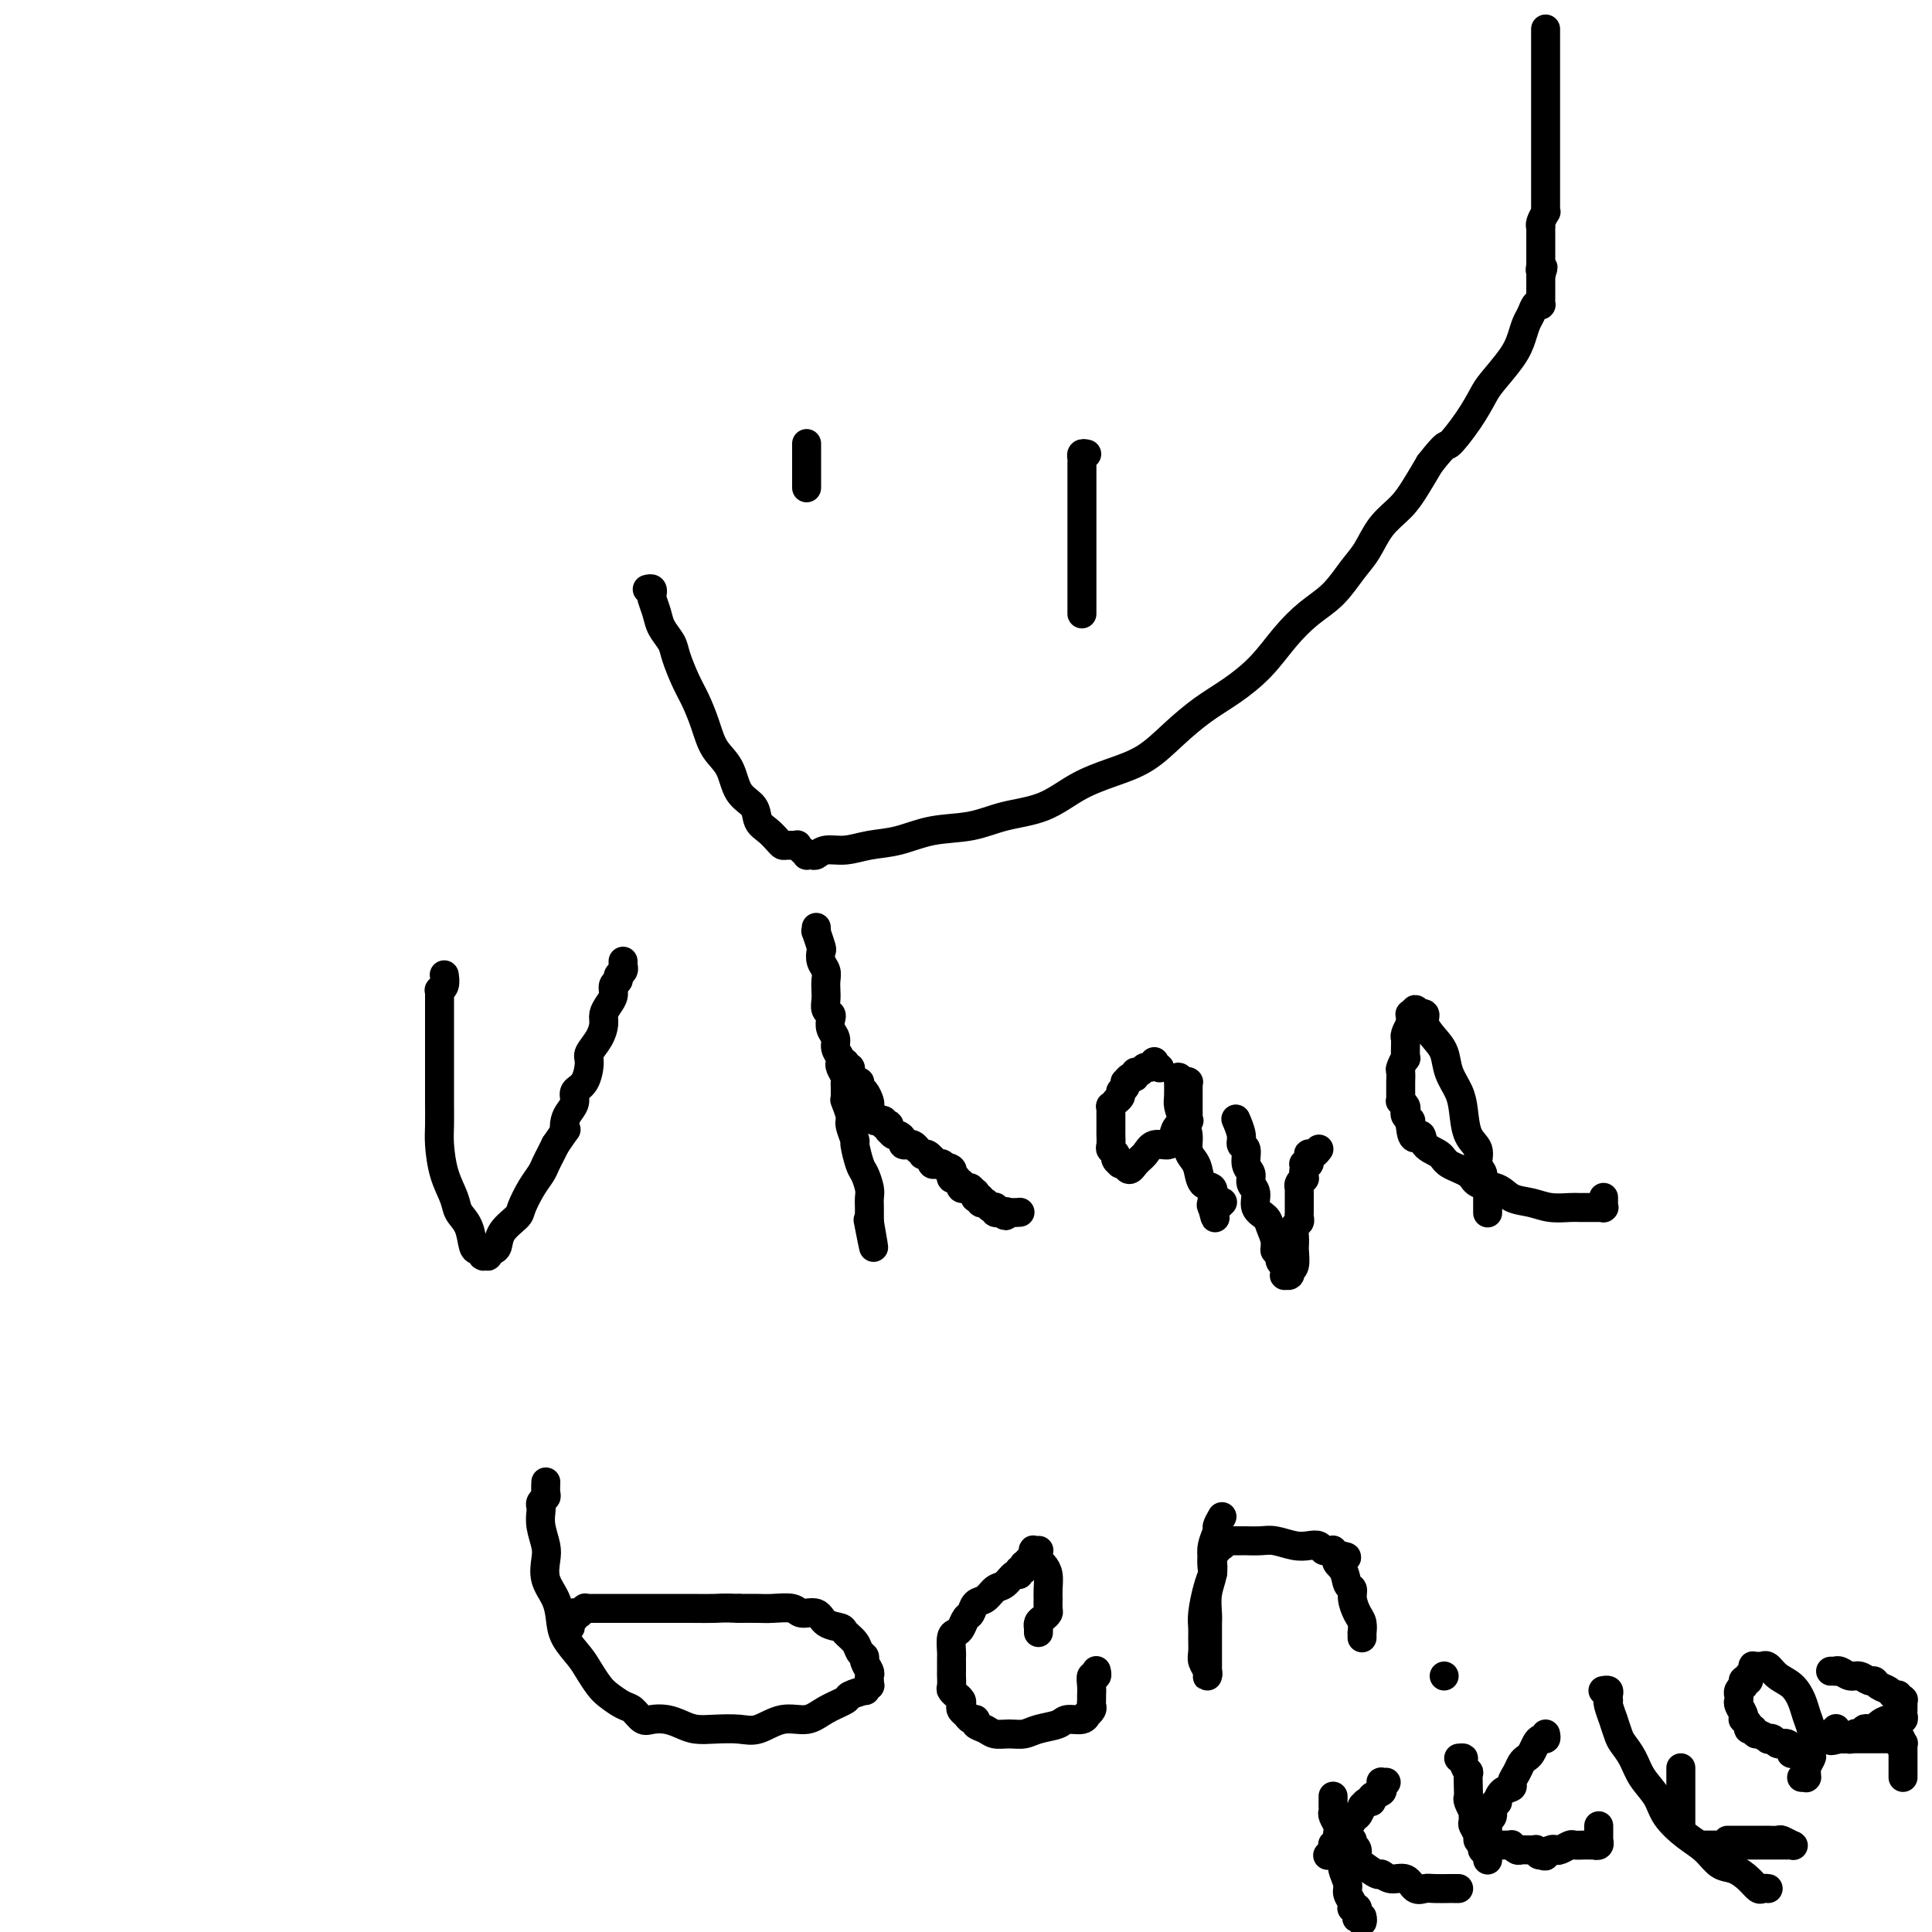 <svg viewBox='0 0 400 400' version='1.1' xmlns='http://www.w3.org/2000/svg' xmlns:xlink='http://www.w3.org/1999/xlink'><g fill='none' stroke='#000000' stroke-width='6' stroke-linecap='round' stroke-linejoin='round'><path d='M92,202c0.008,0.052 0.016,0.104 0,0c-0.016,-0.104 -0.057,-0.366 0,0c0.057,0.366 0.211,1.358 0,2c-0.211,0.642 -0.789,0.932 -1,1c-0.211,0.068 -0.057,-0.088 0,0c0.057,0.088 0.015,0.419 0,1c-0.015,0.581 -0.004,1.413 0,2c0.004,0.587 0.001,0.931 0,1c-0.001,0.069 -0.000,-0.136 0,0c0.000,0.136 0.000,0.614 0,1c-0.000,0.386 -0.000,0.679 0,1c0.000,0.321 0.000,0.670 0,1c-0.000,0.330 -0.000,0.640 0,1c0.000,0.360 0.000,0.769 0,1c-0.000,0.231 -0.000,0.283 0,1c0.000,0.717 0.000,2.099 0,3c-0.000,0.901 -0.001,1.320 0,2c0.001,0.680 0.002,1.622 0,3c-0.002,1.378 -0.008,3.191 0,5c0.008,1.809 0.028,3.615 0,5c-0.028,1.385 -0.106,2.350 0,4c0.106,1.650 0.396,3.983 1,6c0.604,2.017 1.524,3.716 2,5c0.476,1.284 0.510,2.152 1,3c0.490,0.848 1.438,1.677 2,3c0.562,1.323 0.738,3.139 1,4c0.262,0.861 0.610,0.766 1,1c0.390,0.234 0.822,0.796 1,1c0.178,0.204 0.103,0.051 0,0c-0.103,-0.051 -0.234,-0.001 0,0c0.234,0.001 0.834,-0.047 1,0c0.166,0.047 -0.103,0.188 0,0c0.103,-0.188 0.576,-0.706 1,-1c0.424,-0.294 0.799,-0.364 1,-1c0.201,-0.636 0.229,-1.837 1,-3c0.771,-1.163 2.287,-2.290 3,-3c0.713,-0.710 0.625,-1.005 1,-2c0.375,-0.995 1.214,-2.689 2,-4c0.786,-1.311 1.520,-2.238 2,-3c0.480,-0.762 0.706,-1.359 1,-2c0.294,-0.641 0.655,-1.326 1,-2c0.345,-0.674 0.672,-1.337 1,-2'/><path d='M115,237c2.785,-4.142 2.247,-2.997 2,-3c-0.247,-0.003 -0.203,-1.153 0,-2c0.203,-0.847 0.566,-1.389 1,-2c0.434,-0.611 0.938,-1.289 1,-2c0.062,-0.711 -0.317,-1.453 0,-2c0.317,-0.547 1.329,-0.899 2,-2c0.671,-1.101 1.002,-2.952 1,-4c-0.002,-1.048 -0.338,-1.292 0,-2c0.338,-0.708 1.348,-1.880 2,-3c0.652,-1.120 0.944,-2.188 1,-3c0.056,-0.812 -0.125,-1.369 0,-2c0.125,-0.631 0.554,-1.335 1,-2c0.446,-0.665 0.908,-1.291 1,-2c0.092,-0.709 -0.186,-1.500 0,-2c0.186,-0.500 0.834,-0.709 1,-1c0.166,-0.291 -0.152,-0.666 0,-1c0.152,-0.334 0.773,-0.629 1,-1c0.227,-0.371 0.061,-0.818 0,-1c-0.061,-0.182 -0.016,-0.100 0,0c0.016,0.100 0.004,0.219 0,0c-0.004,-0.219 -0.001,-0.777 0,-1c0.001,-0.223 0.001,-0.112 0,0'/><path d='M169,192c0.030,0.509 0.060,1.018 0,1c-0.060,-0.018 -0.208,-0.563 0,0c0.208,0.563 0.774,2.234 1,3c0.226,0.766 0.113,0.628 0,1c-0.113,0.372 -0.226,1.254 0,2c0.226,0.746 0.792,1.355 1,2c0.208,0.645 0.060,1.325 0,2c-0.060,0.675 -0.030,1.346 0,2c0.030,0.654 0.059,1.291 0,2c-0.059,0.709 -0.208,1.488 0,2c0.208,0.512 0.773,0.756 1,1c0.227,0.244 0.117,0.489 0,1c-0.117,0.511 -0.241,1.289 0,2c0.241,0.711 0.848,1.355 1,2c0.152,0.645 -0.152,1.290 0,2c0.152,0.710 0.759,1.485 1,2c0.241,0.515 0.117,0.769 0,1c-0.117,0.231 -0.228,0.440 0,1c0.228,0.560 0.793,1.470 1,2c0.207,0.530 0.055,0.681 0,1c-0.055,0.319 -0.015,0.808 0,1c0.015,0.192 0.004,0.089 0,0c-0.004,-0.089 -0.001,-0.164 0,0c0.001,0.164 0.001,0.566 0,1c-0.001,0.434 -0.001,0.898 0,1c0.001,0.102 0.004,-0.159 0,0c-0.004,0.159 -0.016,0.737 0,1c0.016,0.263 0.061,0.211 0,0c-0.061,-0.211 -0.227,-0.582 0,0c0.227,0.582 0.849,2.117 1,3c0.151,0.883 -0.167,1.113 0,2c0.167,0.887 0.819,2.429 1,3c0.181,0.571 -0.109,0.169 0,1c0.109,0.831 0.618,2.895 1,4c0.382,1.105 0.638,1.253 1,2c0.362,0.747 0.829,2.094 1,3c0.171,0.906 0.046,1.370 0,2c-0.046,0.630 -0.012,1.427 0,2c0.012,0.573 0.003,0.924 0,1c-0.003,0.076 -0.001,-0.123 0,0c0.001,0.123 0.000,0.569 0,1c-0.000,0.431 -0.000,0.847 0,1c0.000,0.153 0.000,0.044 0,0c-0.000,-0.044 -0.000,-0.022 0,0'/><path d='M180,253c1.711,9.711 0.489,3.489 0,1c-0.489,-2.489 -0.244,-1.244 0,0'/><path d='M175,220c0.030,0.417 0.061,0.834 0,1c-0.061,0.166 -0.213,0.082 0,0c0.213,-0.082 0.792,-0.162 1,0c0.208,0.162 0.046,0.564 0,1c-0.046,0.436 0.025,0.905 0,1c-0.025,0.095 -0.148,-0.183 0,0c0.148,0.183 0.565,0.826 1,1c0.435,0.174 0.887,-0.122 1,0c0.113,0.122 -0.115,0.663 0,1c0.115,0.337 0.571,0.471 1,1c0.429,0.529 0.832,1.452 1,2c0.168,0.548 0.102,0.721 0,1c-0.102,0.279 -0.239,0.663 0,1c0.239,0.337 0.853,0.625 1,1c0.147,0.375 -0.172,0.836 0,1c0.172,0.164 0.834,0.030 1,0c0.166,-0.030 -0.166,0.043 0,0c0.166,-0.043 0.829,-0.204 1,0c0.171,0.204 -0.151,0.771 0,1c0.151,0.229 0.776,0.118 1,0c0.224,-0.118 0.049,-0.243 0,0c-0.049,0.243 0.029,0.852 0,1c-0.029,0.148 -0.167,-0.167 0,0c0.167,0.167 0.637,0.815 1,1c0.363,0.185 0.618,-0.094 1,0c0.382,0.094 0.890,0.560 1,1c0.110,0.440 -0.177,0.854 0,1c0.177,0.146 0.817,0.024 1,0c0.183,-0.024 -0.091,0.050 0,0c0.091,-0.050 0.545,-0.223 1,0c0.455,0.223 0.909,0.843 1,1c0.091,0.157 -0.182,-0.151 0,0c0.182,0.151 0.819,0.759 1,1c0.181,0.241 -0.095,0.116 0,0c0.095,-0.116 0.560,-0.224 1,0c0.440,0.224 0.854,0.778 1,1c0.146,0.222 0.025,0.112 0,0c-0.025,-0.112 0.045,-0.226 0,0c-0.045,0.226 -0.204,0.793 0,1c0.204,0.207 0.772,0.055 1,0c0.228,-0.055 0.116,-0.012 0,0c-0.116,0.012 -0.237,-0.007 0,0c0.237,0.007 0.833,0.040 1,0c0.167,-0.040 -0.095,-0.154 0,0c0.095,0.154 0.548,0.577 1,1'/><path d='M196,242c2.260,1.718 0.409,0.513 0,0c-0.409,-0.513 0.623,-0.335 1,0c0.377,0.335 0.100,0.826 0,1c-0.100,0.174 -0.023,0.033 0,0c0.023,-0.033 -0.008,0.044 0,0c0.008,-0.044 0.054,-0.209 0,0c-0.054,0.209 -0.207,0.792 0,1c0.207,0.208 0.773,0.042 1,0c0.227,-0.042 0.113,0.041 0,0c-0.113,-0.041 -0.227,-0.207 0,0c0.227,0.207 0.793,0.786 1,1c0.207,0.214 0.054,0.061 0,0c-0.054,-0.061 -0.011,-0.030 0,0c0.011,0.030 -0.011,0.061 0,0c0.011,-0.061 0.056,-0.212 0,0c-0.056,0.212 -0.212,0.789 0,1c0.212,0.211 0.793,0.056 1,0c0.207,-0.056 0.042,-0.015 0,0c-0.042,0.015 0.040,0.003 0,0c-0.040,-0.003 -0.203,0.003 0,0c0.203,-0.003 0.772,-0.015 1,0c0.228,0.015 0.114,0.055 0,0c-0.114,-0.055 -0.227,-0.207 0,0c0.227,0.207 0.793,0.773 1,1c0.207,0.227 0.054,0.114 0,0c-0.054,-0.114 -0.011,-0.228 0,0c0.011,0.228 -0.012,0.797 0,1c0.012,0.203 0.060,0.040 0,0c-0.060,-0.040 -0.226,0.042 0,0c0.226,-0.042 0.846,-0.207 1,0c0.154,0.207 -0.156,0.787 0,1c0.156,0.213 0.778,0.061 1,0c0.222,-0.061 0.044,-0.030 0,0c-0.044,0.030 0.044,0.061 0,0c-0.044,-0.061 -0.222,-0.212 0,0c0.222,0.212 0.844,0.789 1,1c0.156,0.211 -0.154,0.055 0,0c0.154,-0.055 0.772,-0.011 1,0c0.228,0.011 0.065,-0.011 0,0c-0.065,0.011 -0.031,0.056 0,0c0.031,-0.056 0.061,-0.211 0,0c-0.061,0.211 -0.212,0.789 0,1c0.212,0.211 0.789,0.057 1,0c0.211,-0.057 0.057,-0.015 0,0c-0.057,0.015 -0.016,0.004 0,0c0.016,-0.004 0.008,-0.002 0,0'/><path d='M207,251c1.900,1.392 1.148,0.373 1,0c-0.148,-0.373 0.306,-0.100 1,0c0.694,0.100 1.627,0.029 2,0c0.373,-0.029 0.187,-0.014 0,0'/><path d='M240,221c0.009,0.008 0.017,0.015 0,0c-0.017,-0.015 -0.060,-0.053 0,0c0.060,0.053 0.223,0.195 0,0c-0.223,-0.195 -0.833,-0.728 -1,-1c-0.167,-0.272 0.109,-0.284 0,0c-0.109,0.284 -0.603,0.865 -1,1c-0.397,0.135 -0.698,-0.175 -1,0c-0.302,0.175 -0.607,0.836 -1,1c-0.393,0.164 -0.876,-0.167 -1,0c-0.124,0.167 0.112,0.832 0,1c-0.112,0.168 -0.570,-0.162 -1,0c-0.430,0.162 -0.832,0.817 -1,1c-0.168,0.183 -0.102,-0.104 0,0c0.102,0.104 0.238,0.601 0,1c-0.238,0.399 -0.852,0.699 -1,1c-0.148,0.301 0.171,0.602 0,1c-0.171,0.398 -0.830,0.894 -1,1c-0.170,0.106 0.151,-0.179 0,0c-0.151,0.179 -0.772,0.822 -1,1c-0.228,0.178 -0.061,-0.110 0,0c0.061,0.110 0.016,0.616 0,1c-0.016,0.384 -0.004,0.646 0,1c0.004,0.354 0.001,0.801 0,1c-0.001,0.199 -0.000,0.151 0,0c0.000,-0.151 -0.001,-0.405 0,0c0.001,0.405 0.004,1.471 0,2c-0.004,0.529 -0.016,0.523 0,1c0.016,0.477 0.061,1.438 0,2c-0.061,0.562 -0.226,0.725 0,1c0.226,0.275 0.844,0.662 1,1c0.156,0.338 -0.151,0.626 0,1c0.151,0.374 0.758,0.832 1,1c0.242,0.168 0.117,0.045 0,0c-0.117,-0.045 -0.228,-0.012 0,0c0.228,0.012 0.793,0.003 1,0c0.207,-0.003 0.056,-0.001 0,0c-0.056,0.001 -0.016,0.000 0,0c0.016,-0.000 0.008,-0.000 0,0'/><path d='M233,241c0.661,2.098 1.315,0.844 2,0c0.685,-0.844 1.401,-1.276 2,-2c0.599,-0.724 1.082,-1.739 2,-2c0.918,-0.261 2.270,0.232 3,0c0.730,-0.232 0.837,-1.189 1,-2c0.163,-0.811 0.384,-1.475 1,-2c0.616,-0.525 1.629,-0.910 2,-1c0.371,-0.090 0.099,0.117 0,0c-0.099,-0.117 -0.027,-0.556 0,-1c0.027,-0.444 0.007,-0.893 0,-1c-0.007,-0.107 -0.002,0.129 0,0c0.002,-0.129 0.001,-0.622 0,-1c-0.001,-0.378 -0.000,-0.641 0,-1c0.000,-0.359 0.000,-0.813 0,-1c-0.000,-0.187 -0.000,-0.105 0,0c0.000,0.105 0.000,0.235 0,0c-0.000,-0.235 -0.000,-0.833 0,-1c0.000,-0.167 0.001,0.099 0,0c-0.001,-0.099 -0.004,-0.562 0,-1c0.004,-0.438 0.015,-0.849 0,-1c-0.015,-0.151 -0.057,-0.041 0,0c0.057,0.041 0.212,0.012 0,0c-0.212,-0.012 -0.793,-0.008 -1,0c-0.207,0.008 -0.041,0.020 0,0c0.041,-0.020 -0.041,-0.071 0,0c0.041,0.071 0.207,0.265 0,0c-0.207,-0.265 -0.787,-0.989 -1,-1c-0.213,-0.011 -0.058,0.692 0,1c0.058,0.308 0.018,0.221 0,0c-0.018,-0.221 -0.015,-0.576 0,0c0.015,0.576 0.042,2.083 0,3c-0.042,0.917 -0.152,1.243 0,2c0.152,0.757 0.566,1.945 1,3c0.434,1.055 0.889,1.978 1,3c0.111,1.022 -0.120,2.142 0,3c0.120,0.858 0.593,1.452 1,2c0.407,0.548 0.750,1.050 1,2c0.250,0.950 0.407,2.349 1,3c0.593,0.651 1.623,0.553 2,1c0.377,0.447 0.101,1.439 0,2c-0.101,0.561 -0.027,0.689 0,1c0.027,0.311 0.008,0.803 0,1c-0.008,0.197 -0.004,0.098 0,0'/><path d='M251,250c1.100,4.176 0.351,1.115 0,0c-0.351,-1.115 -0.304,-0.285 0,0c0.304,0.285 0.865,0.025 1,0c0.135,-0.025 -0.156,0.186 0,0c0.156,-0.186 0.759,-0.767 1,-1c0.241,-0.233 0.121,-0.116 0,0'/><path d='M256,232c-0.122,-0.282 -0.244,-0.563 0,0c0.244,0.563 0.854,1.971 1,3c0.146,1.029 -0.172,1.679 0,2c0.172,0.321 0.835,0.311 1,1c0.165,0.689 -0.168,2.075 0,3c0.168,0.925 0.836,1.389 1,2c0.164,0.611 -0.178,1.370 0,2c0.178,0.630 0.875,1.131 1,2c0.125,0.869 -0.321,2.108 0,3c0.321,0.892 1.411,1.439 2,2c0.589,0.561 0.679,1.138 1,2c0.321,0.862 0.874,2.009 1,3c0.126,0.991 -0.177,1.825 0,2c0.177,0.175 0.832,-0.308 1,0c0.168,0.308 -0.151,1.407 0,2c0.151,0.593 0.771,0.680 1,1c0.229,0.320 0.065,0.871 0,1c-0.065,0.129 -0.031,-0.166 0,0c0.031,0.166 0.060,0.791 0,1c-0.060,0.209 -0.208,0.002 0,0c0.208,-0.002 0.774,0.199 1,0c0.226,-0.199 0.113,-0.800 0,-1c-0.113,-0.200 -0.227,0.000 0,0c0.227,-0.000 0.793,-0.202 1,-1c0.207,-0.798 0.054,-2.192 0,-3c-0.054,-0.808 -0.011,-1.028 0,-1c0.011,0.028 -0.011,0.306 0,0c0.011,-0.306 0.056,-1.195 0,-2c-0.056,-0.805 -0.211,-1.525 0,-2c0.211,-0.475 0.789,-0.704 1,-1c0.211,-0.296 0.057,-0.658 0,-1c-0.057,-0.342 -0.015,-0.665 0,-1c0.015,-0.335 0.004,-0.682 0,-1c-0.004,-0.318 -0.001,-0.606 0,-1c0.001,-0.394 0.000,-0.894 0,-1c-0.000,-0.106 0.000,0.183 0,0c-0.000,-0.183 -0.001,-0.836 0,-1c0.001,-0.164 0.004,0.162 0,0c-0.004,-0.162 -0.015,-0.813 0,-1c0.015,-0.187 0.057,0.091 0,0c-0.057,-0.091 -0.211,-0.550 0,-1c0.211,-0.450 0.788,-0.890 1,-1c0.212,-0.110 0.061,0.112 0,0c-0.061,-0.112 -0.030,-0.556 0,-1'/><path d='M270,243c0.618,-3.492 0.165,-1.720 0,-1c-0.165,0.720 -0.040,0.390 0,0c0.040,-0.390 -0.003,-0.841 0,-1c0.003,-0.159 0.053,-0.028 0,0c-0.053,0.028 -0.210,-0.049 0,0c0.210,0.049 0.788,0.223 1,0c0.212,-0.223 0.060,-0.843 0,-1c-0.060,-0.157 -0.026,0.150 0,0c0.026,-0.150 0.046,-0.758 0,-1c-0.046,-0.242 -0.156,-0.117 0,0c0.156,0.117 0.578,0.228 1,0c0.422,-0.228 0.845,-0.793 1,-1c0.155,-0.207 0.042,-0.056 0,0c-0.042,0.056 -0.012,0.016 0,0c0.012,-0.016 0.006,-0.008 0,0'/><path d='M308,251c0.000,0.114 0.000,0.228 0,0c-0.000,-0.228 -0.000,-0.797 0,-1c0.000,-0.203 0.000,-0.041 0,0c-0.000,0.041 -0.000,-0.041 0,0c0.000,0.041 0.000,0.203 0,0c-0.000,-0.203 -0.000,-0.772 0,-1c0.000,-0.228 0.000,-0.114 0,0c-0.000,0.114 -0.000,0.227 0,0c0.000,-0.227 0.000,-0.796 0,-1c-0.000,-0.204 -0.000,-0.045 0,0c0.000,0.045 0.001,-0.026 0,0c-0.001,0.026 -0.004,0.148 0,0c0.004,-0.148 0.016,-0.568 0,-1c-0.016,-0.432 -0.061,-0.877 0,-1c0.061,-0.123 0.228,0.077 0,0c-0.228,-0.077 -0.852,-0.430 -1,-1c-0.148,-0.570 0.182,-1.356 0,-2c-0.182,-0.644 -0.874,-1.148 -1,-2c-0.126,-0.852 0.313,-2.054 0,-3c-0.313,-0.946 -1.379,-1.635 -2,-3c-0.621,-1.365 -0.799,-3.404 -1,-5c-0.201,-1.596 -0.426,-2.749 -1,-4c-0.574,-1.251 -1.498,-2.602 -2,-4c-0.502,-1.398 -0.584,-2.844 -1,-4c-0.416,-1.156 -1.168,-2.021 -2,-3c-0.832,-0.979 -1.743,-2.071 -2,-3c-0.257,-0.929 0.141,-1.695 0,-2c-0.141,-0.305 -0.821,-0.148 -1,0c-0.179,0.148 0.145,0.289 0,0c-0.145,-0.289 -0.757,-1.006 -1,-1c-0.243,0.006 -0.118,0.736 0,1c0.118,0.264 0.227,0.061 0,0c-0.227,-0.061 -0.792,0.020 -1,0c-0.208,-0.020 -0.060,-0.143 0,0c0.060,0.143 0.030,0.550 0,1c-0.030,0.450 -0.061,0.944 0,1c0.061,0.056 0.212,-0.325 0,0c-0.212,0.325 -0.789,1.356 -1,2c-0.211,0.644 -0.057,0.902 0,1c0.057,0.098 0.016,0.035 0,0c-0.016,-0.035 -0.008,-0.041 0,0c0.008,0.041 0.016,0.128 0,1c-0.016,0.872 -0.057,2.528 0,3c0.057,0.472 0.211,-0.239 0,0c-0.211,0.239 -0.789,1.430 -1,2c-0.211,0.570 -0.056,0.521 0,1c0.056,0.479 0.014,1.487 0,2c-0.014,0.513 -0.000,0.533 0,1c0.000,0.467 -0.014,1.382 0,2c0.014,0.618 0.055,0.939 0,1c-0.055,0.061 -0.207,-0.137 0,0c0.207,0.137 0.774,0.610 1,1c0.226,0.390 0.113,0.696 0,1c-0.113,0.304 -0.226,0.607 0,1c0.226,0.393 0.792,0.875 1,1c0.208,0.125 0.060,-0.107 0,0c-0.060,0.107 -0.030,0.554 0,1'/><path d='M292,233c0.282,4.070 1.487,2.245 2,2c0.513,-0.245 0.334,1.090 1,2c0.666,0.910 2.177,1.394 3,2c0.823,0.606 0.957,1.332 2,2c1.043,0.668 2.995,1.278 4,2c1.005,0.722 1.061,1.556 2,2c0.939,0.444 2.759,0.497 4,1c1.241,0.503 1.904,1.455 3,2c1.096,0.545 2.625,0.682 4,1c1.375,0.318 2.597,0.817 4,1c1.403,0.183 2.988,0.049 4,0c1.012,-0.049 1.452,-0.013 2,0c0.548,0.013 1.205,0.003 2,0c0.795,-0.003 1.730,-0.001 2,0c0.270,0.001 -0.124,-0.000 0,0c0.124,0.000 0.765,0.001 1,0c0.235,-0.001 0.063,-0.004 0,0c-0.063,0.004 -0.017,0.015 0,0c0.017,-0.015 0.005,-0.057 0,0c-0.005,0.057 -0.001,0.211 0,0c0.001,-0.211 0.000,-0.788 0,-1c-0.000,-0.212 -0.000,-0.061 0,0c0.000,0.061 0.000,0.030 0,0c-0.000,-0.030 -0.000,-0.061 0,0c0.000,0.061 0.000,0.212 0,0c-0.000,-0.212 -0.000,-0.789 0,-1c0.000,-0.211 0.000,-0.057 0,0c-0.000,0.057 -0.000,0.015 0,0c0.000,-0.015 0.000,-0.004 0,0c-0.000,0.004 -0.000,0.002 0,0'/><path d='M113,307c0.001,-0.015 0.001,-0.029 0,0c-0.001,0.029 -0.004,0.102 0,0c0.004,-0.102 0.015,-0.378 0,0c-0.015,0.378 -0.056,1.409 0,2c0.056,0.591 0.210,0.741 0,1c-0.210,0.259 -0.785,0.629 -1,1c-0.215,0.371 -0.071,0.745 0,1c0.071,0.255 0.070,0.392 0,1c-0.070,0.608 -0.208,1.688 0,3c0.208,1.312 0.763,2.857 1,4c0.237,1.143 0.156,1.883 0,3c-0.156,1.117 -0.386,2.609 0,4c0.386,1.391 1.388,2.679 2,4c0.612,1.321 0.836,2.675 1,4c0.164,1.325 0.269,2.620 1,4c0.731,1.380 2.086,2.846 3,4c0.914,1.154 1.385,1.996 2,3c0.615,1.004 1.372,2.172 2,3c0.628,0.828 1.126,1.318 2,2c0.874,0.682 2.124,1.555 3,2c0.876,0.445 1.378,0.462 2,1c0.622,0.538 1.362,1.598 2,2c0.638,0.402 1.173,0.146 2,0c0.827,-0.146 1.947,-0.183 3,0c1.053,0.183 2.041,0.587 3,1c0.959,0.413 1.890,0.835 3,1c1.110,0.165 2.401,0.074 4,0c1.599,-0.074 3.508,-0.131 5,0c1.492,0.131 2.569,0.449 4,0c1.431,-0.449 3.218,-1.664 5,-2c1.782,-0.336 3.561,0.207 5,0c1.439,-0.207 2.538,-1.165 4,-2c1.462,-0.835 3.285,-1.548 4,-2c0.715,-0.452 0.321,-0.642 1,-1c0.679,-0.358 2.431,-0.885 3,-1c0.569,-0.115 -0.044,0.180 0,0c0.044,-0.180 0.743,-0.836 1,-1c0.257,-0.164 0.070,0.164 0,0c-0.070,-0.164 -0.023,-0.821 0,-1c0.023,-0.179 0.021,0.121 0,0c-0.021,-0.121 -0.061,-0.662 0,-1c0.061,-0.338 0.225,-0.475 0,-1c-0.225,-0.525 -0.838,-1.440 -1,-2c-0.162,-0.560 0.127,-0.766 0,-1c-0.127,-0.234 -0.671,-0.495 -1,-1c-0.329,-0.505 -0.443,-1.253 -1,-2c-0.557,-0.747 -1.557,-1.491 -2,-2c-0.443,-0.509 -0.329,-0.781 -1,-1c-0.671,-0.219 -2.126,-0.384 -3,-1c-0.874,-0.616 -1.167,-1.682 -2,-2c-0.833,-0.318 -2.207,0.111 -3,0c-0.793,-0.111 -1.006,-0.762 -2,-1c-0.994,-0.238 -2.767,-0.064 -4,0c-1.233,0.064 -1.924,0.018 -3,0c-1.076,-0.018 -2.538,-0.009 -4,0'/><path d='M153,333c-3.384,-0.155 -3.843,-0.041 -5,0c-1.157,0.041 -3.013,0.011 -5,0c-1.987,-0.011 -4.105,-0.003 -6,0c-1.895,0.003 -3.566,0.001 -5,0c-1.434,-0.001 -2.632,-0.000 -4,0c-1.368,0.000 -2.906,-0.000 -4,0c-1.094,0.000 -1.743,0.000 -2,0c-0.257,-0.000 -0.120,-0.001 0,0c0.120,0.001 0.224,0.004 0,0c-0.224,-0.004 -0.777,-0.015 -1,0c-0.223,0.015 -0.116,0.057 0,0c0.116,-0.057 0.241,-0.212 0,0c-0.241,0.212 -0.848,0.793 -1,1c-0.152,0.207 0.152,0.041 0,0c-0.152,-0.041 -0.759,0.044 -1,0c-0.241,-0.044 -0.116,-0.218 0,0c0.116,0.218 0.224,0.828 0,1c-0.224,0.172 -0.778,-0.094 -1,0c-0.222,0.094 -0.112,0.547 0,1c0.112,0.453 0.226,0.906 0,1c-0.226,0.094 -0.793,-0.171 -1,0c-0.207,0.171 -0.056,0.778 0,1c0.056,0.222 0.015,0.060 0,0c-0.015,-0.060 -0.004,-0.016 0,0c0.004,0.016 0.001,0.004 0,0c-0.001,-0.004 -0.000,-0.001 0,0c0.000,0.001 0.000,0.001 0,0'/><path d='M215,337c0.002,0.542 0.003,1.085 0,1c-0.003,-0.085 -0.011,-0.797 0,-1c0.011,-0.203 0.041,0.102 0,0c-0.041,-0.102 -0.155,-0.609 0,-1c0.155,-0.391 0.577,-0.664 1,-1c0.423,-0.336 0.845,-0.736 1,-1c0.155,-0.264 0.042,-0.392 0,-1c-0.042,-0.608 -0.014,-1.697 0,-2c0.014,-0.303 0.014,0.178 0,0c-0.014,-0.178 -0.042,-1.017 0,-2c0.042,-0.983 0.155,-2.109 0,-3c-0.155,-0.891 -0.577,-1.545 -1,-2c-0.423,-0.455 -0.845,-0.710 -1,-1c-0.155,-0.290 -0.041,-0.614 0,-1c0.041,-0.386 0.011,-0.836 0,-1c-0.011,-0.164 -0.002,-0.044 0,0c0.002,0.044 -0.003,0.012 0,0c0.003,-0.012 0.015,-0.004 0,0c-0.015,0.004 -0.057,0.005 0,0c0.057,-0.005 0.212,-0.017 0,0c-0.212,0.017 -0.793,0.061 -1,0c-0.207,-0.061 -0.041,-0.227 0,0c0.041,0.227 -0.041,0.848 0,1c0.041,0.152 0.207,-0.165 0,0c-0.207,0.165 -0.786,0.814 -1,1c-0.214,0.186 -0.061,-0.090 0,0c0.061,0.090 0.031,0.545 0,1'/><path d='M213,324c-0.841,-0.292 -0.943,-0.021 -1,0c-0.057,0.021 -0.070,-0.206 0,0c0.070,0.206 0.223,0.847 0,1c-0.223,0.153 -0.822,-0.181 -1,0c-0.178,0.181 0.066,0.879 0,1c-0.066,0.121 -0.441,-0.334 -1,0c-0.559,0.334 -1.301,1.455 -2,2c-0.699,0.545 -1.353,0.512 -2,1c-0.647,0.488 -1.287,1.496 -2,2c-0.713,0.504 -1.500,0.503 -2,1c-0.500,0.497 -0.712,1.493 -1,2c-0.288,0.507 -0.652,0.524 -1,1c-0.348,0.476 -0.682,1.409 -1,2c-0.318,0.591 -0.621,0.840 -1,1c-0.379,0.160 -0.834,0.232 -1,1c-0.166,0.768 -0.045,2.232 0,3c0.045,0.768 0.012,0.840 0,1c-0.012,0.160 -0.004,0.410 0,1c0.004,0.590 0.005,1.521 0,2c-0.005,0.479 -0.016,0.506 0,1c0.016,0.494 0.061,1.456 0,2c-0.061,0.544 -0.226,0.671 0,1c0.226,0.329 0.844,0.862 1,1c0.156,0.138 -0.151,-0.118 0,0c0.151,0.118 0.761,0.610 1,1c0.239,0.390 0.107,0.678 0,1c-0.107,0.322 -0.188,0.678 0,1c0.188,0.322 0.645,0.611 1,1c0.355,0.389 0.608,0.879 1,1c0.392,0.121 0.923,-0.125 1,0c0.077,0.125 -0.299,0.623 0,1c0.299,0.377 1.275,0.634 2,1c0.725,0.366 1.199,0.842 2,1c0.801,0.158 1.928,-0.000 3,0c1.072,0.000 2.087,0.159 3,0c0.913,-0.159 1.723,-0.635 3,-1c1.277,-0.365 3.021,-0.619 4,-1c0.979,-0.381 1.194,-0.890 2,-1c0.806,-0.110 2.202,0.178 3,0c0.798,-0.178 0.998,-0.821 1,-1c0.002,-0.179 -0.196,0.106 0,0c0.196,-0.106 0.785,-0.603 1,-1c0.215,-0.397 0.058,-0.693 0,-1c-0.058,-0.307 -0.015,-0.624 0,-1c0.015,-0.376 0.003,-0.813 0,-1c-0.003,-0.187 0.003,-0.126 0,0c-0.003,0.126 -0.015,0.317 0,0c0.015,-0.317 0.056,-1.143 0,-2c-0.056,-0.857 -0.211,-1.745 0,-2c0.211,-0.255 0.788,0.124 1,0c0.212,-0.124 0.061,-0.750 0,-1c-0.061,-0.250 -0.030,-0.125 0,0'/><path d='M253,314c-0.452,0.803 -0.905,1.607 -1,2c-0.095,0.393 0.167,0.376 0,1c-0.167,0.624 -0.763,1.890 -1,3c-0.237,1.110 -0.116,2.065 0,3c0.116,0.935 0.227,1.850 0,3c-0.227,1.150 -0.793,2.535 -1,4c-0.207,1.465 -0.055,3.011 0,4c0.055,0.989 0.015,1.420 0,2c-0.015,0.580 -0.004,1.307 0,2c0.004,0.693 0.001,1.351 0,2c-0.001,0.649 -0.000,1.288 0,2c0.000,0.712 -0.000,1.498 0,2c0.000,0.502 0.001,0.721 0,1c-0.001,0.279 -0.004,0.619 0,1c0.004,0.381 0.015,0.805 0,1c-0.015,0.195 -0.057,0.162 0,0c0.057,-0.162 0.212,-0.452 0,-1c-0.212,-0.548 -0.789,-1.355 -1,-2c-0.211,-0.645 -0.054,-1.127 0,-2c0.054,-0.873 0.004,-2.136 0,-3c-0.004,-0.864 0.038,-1.329 0,-2c-0.038,-0.671 -0.155,-1.549 0,-3c0.155,-1.451 0.581,-3.474 1,-5c0.419,-1.526 0.829,-2.556 1,-3c0.171,-0.444 0.102,-0.301 0,-1c-0.102,-0.699 -0.238,-2.240 0,-3c0.238,-0.760 0.848,-0.738 1,-1c0.152,-0.262 -0.156,-0.806 0,-1c0.156,-0.194 0.777,-0.038 1,0c0.223,0.038 0.050,-0.042 0,0c-0.050,0.042 0.023,0.208 0,0c-0.023,-0.208 -0.143,-0.788 0,-1c0.143,-0.212 0.547,-0.057 1,0c0.453,0.057 0.954,0.016 1,0c0.046,-0.016 -0.362,-0.005 0,0c0.362,0.005 1.493,0.005 2,0c0.507,-0.005 0.390,-0.015 1,0c0.610,0.015 1.946,0.056 3,0c1.054,-0.056 1.827,-0.207 3,0c1.173,0.207 2.748,0.773 4,1c1.252,0.227 2.182,0.114 3,0c0.818,-0.114 1.525,-0.228 2,0c0.475,0.228 0.720,0.797 1,1c0.280,0.203 0.597,0.041 1,0c0.403,-0.041 0.891,0.041 1,0c0.109,-0.041 -0.163,-0.203 0,0c0.163,0.203 0.761,0.772 1,1c0.239,0.228 0.120,0.114 0,0'/><path d='M277,322c3.664,0.460 0.823,0.612 0,1c-0.823,0.388 0.371,1.014 1,2c0.629,0.986 0.694,2.333 1,3c0.306,0.667 0.852,0.656 1,1c0.148,0.344 -0.104,1.044 0,2c0.104,0.956 0.564,2.169 1,3c0.436,0.831 0.849,1.280 1,2c0.151,0.720 0.040,1.709 0,2c-0.040,0.291 -0.011,-0.118 0,0c0.011,0.118 0.003,0.764 0,1c-0.003,0.236 -0.001,0.063 0,0c0.001,-0.063 0.000,-0.017 0,0c-0.000,0.017 -0.000,0.005 0,0c0.000,-0.005 0.000,-0.002 0,0'/><path d='M276,372c0.000,-0.113 0.000,-0.226 0,0c-0.000,0.226 -0.000,0.792 0,1c0.000,0.208 0.000,0.060 0,0c-0.000,-0.060 -0.000,-0.031 0,0c0.000,0.031 0.000,0.064 0,0c-0.000,-0.064 -0.001,-0.226 0,0c0.001,0.226 0.004,0.838 0,1c-0.004,0.162 -0.015,-0.127 0,0c0.015,0.127 0.057,0.668 0,1c-0.057,0.332 -0.212,0.454 0,1c0.212,0.546 0.793,1.515 1,2c0.207,0.485 0.040,0.485 0,1c-0.040,0.515 0.046,1.545 0,2c-0.046,0.455 -0.224,0.334 0,1c0.224,0.666 0.848,2.118 1,3c0.152,0.882 -0.169,1.193 0,2c0.169,0.807 0.829,2.112 1,3c0.171,0.888 -0.147,1.361 0,2c0.147,0.639 0.757,1.443 1,2c0.243,0.557 0.118,0.868 0,1c-0.118,0.132 -0.228,0.087 0,0c0.228,-0.087 0.793,-0.216 1,0c0.207,0.216 0.054,0.776 0,1c-0.054,0.224 -0.011,0.111 0,0c0.011,-0.111 -0.011,-0.221 0,0c0.011,0.221 0.056,0.774 0,1c-0.056,0.226 -0.211,0.127 0,0c0.211,-0.127 0.789,-0.281 1,0c0.211,0.281 0.057,0.999 0,1c-0.057,0.001 -0.016,-0.714 0,-1c0.016,-0.286 0.008,-0.143 0,0'/><path d='M280,381c0.033,0.439 0.066,0.878 0,1c-0.066,0.122 -0.231,-0.075 0,0c0.231,0.075 0.857,0.420 1,1c0.143,0.580 -0.198,1.394 0,2c0.198,0.606 0.934,1.004 1,1c0.066,-0.004 -0.537,-0.409 0,0c0.537,0.409 2.212,1.634 3,2c0.788,0.366 0.687,-0.126 1,0c0.313,0.126 1.041,0.871 2,1c0.959,0.129 2.149,-0.358 3,0c0.851,0.358 1.362,1.560 2,2c0.638,0.440 1.404,0.118 2,0c0.596,-0.118 1.021,-0.032 2,0c0.979,0.032 2.511,0.008 3,0c0.489,-0.008 -0.066,-0.002 0,0c0.066,0.002 0.753,0.001 1,0c0.247,-0.001 0.052,-0.000 0,0c-0.052,0.000 0.038,0.000 0,0c-0.038,-0.000 -0.202,-0.000 0,0c0.202,0.000 0.772,0.000 1,0c0.228,-0.000 0.114,-0.000 0,0'/><path d='M275,384c-0.114,0.121 -0.228,0.243 0,0c0.228,-0.243 0.797,-0.850 1,-1c0.203,-0.150 0.040,0.156 0,0c-0.040,-0.156 0.042,-0.774 0,-1c-0.042,-0.226 -0.207,-0.059 0,0c0.207,0.059 0.788,0.012 1,0c0.212,-0.012 0.057,0.012 0,0c-0.057,-0.012 -0.015,-0.060 0,0c0.015,0.060 0.003,0.227 0,0c-0.003,-0.227 0.003,-0.850 0,-1c-0.003,-0.150 -0.015,0.171 0,0c0.015,-0.171 0.055,-0.834 0,-1c-0.055,-0.166 -0.207,0.166 0,0c0.207,-0.166 0.772,-0.828 1,-1c0.228,-0.172 0.118,0.148 0,0c-0.118,-0.148 -0.242,-0.762 0,-1c0.242,-0.238 0.852,-0.100 1,0c0.148,0.100 -0.167,0.163 0,0c0.167,-0.163 0.814,-0.550 1,-1c0.186,-0.450 -0.091,-0.962 0,-1c0.091,-0.038 0.551,0.397 1,0c0.449,-0.397 0.889,-1.626 1,-2c0.111,-0.374 -0.106,0.107 0,0c0.106,-0.107 0.536,-0.802 1,-1c0.464,-0.198 0.962,0.101 1,0c0.038,-0.101 -0.383,-0.601 0,-1c0.383,-0.399 1.570,-0.695 2,-1c0.430,-0.305 0.101,-0.618 0,-1c-0.101,-0.382 0.024,-0.834 0,-1c-0.024,-0.166 -0.199,-0.045 0,0c0.199,0.045 0.771,0.013 1,0c0.229,-0.013 0.114,-0.006 0,0'/><path d='M302,364c0.453,-0.047 0.906,-0.094 1,0c0.094,0.094 -0.171,0.330 0,1c0.171,0.670 0.777,1.775 1,2c0.223,0.225 0.064,-0.429 0,0c-0.064,0.429 -0.031,1.941 0,3c0.031,1.059 0.061,1.664 0,2c-0.061,0.336 -0.214,0.404 0,1c0.214,0.596 0.793,1.722 1,2c0.207,0.278 0.040,-0.291 0,0c-0.040,0.291 0.046,1.441 0,2c-0.046,0.559 -0.223,0.527 0,1c0.223,0.473 0.845,1.451 1,2c0.155,0.549 -0.155,0.668 0,1c0.155,0.332 0.777,0.877 1,1c0.223,0.123 0.046,-0.177 0,0c-0.046,0.177 0.040,0.831 0,1c-0.040,0.169 -0.207,-0.147 0,0c0.207,0.147 0.788,0.757 1,1c0.212,0.243 0.057,0.117 0,0c-0.057,-0.117 -0.015,-0.227 0,0c0.015,0.227 0.004,0.791 0,1c-0.004,0.209 -0.001,0.063 0,0c0.001,-0.063 0.000,-0.042 0,0c-0.000,0.042 -0.000,0.104 0,0c0.000,-0.104 0.000,-0.374 0,-1c-0.000,-0.626 -0.000,-1.607 0,-2c0.000,-0.393 0.000,-0.196 0,0'/><path d='M299,347c0.000,0.000 0.000,0.000 0,0c0.000,0.000 0.000,0.000 0,0'/><path d='M320,359c0.089,0.439 0.179,0.877 0,1c-0.179,0.123 -0.625,-0.070 -1,0c-0.375,0.070 -0.677,0.403 -1,1c-0.323,0.597 -0.665,1.459 -1,2c-0.335,0.541 -0.662,0.761 -1,1c-0.338,0.239 -0.685,0.497 -1,1c-0.315,0.503 -0.596,1.253 -1,2c-0.404,0.747 -0.930,1.492 -1,2c-0.070,0.508 0.317,0.779 0,1c-0.317,0.221 -1.338,0.392 -2,1c-0.662,0.608 -0.966,1.654 -1,2c-0.034,0.346 0.201,-0.009 0,0c-0.201,0.009 -0.838,0.381 -1,1c-0.162,0.619 0.153,1.484 0,2c-0.153,0.516 -0.773,0.682 -1,1c-0.227,0.318 -0.061,0.789 0,1c0.061,0.211 0.016,0.162 0,0c-0.016,-0.162 -0.004,-0.437 0,0c0.004,0.437 0.001,1.585 0,2c-0.001,0.415 -0.000,0.097 0,0c0.000,-0.097 0.000,0.025 0,0c-0.000,-0.025 0.000,-0.199 0,0c-0.000,0.199 -0.000,0.771 0,1c0.000,0.229 0.000,0.114 0,0c-0.000,-0.114 -0.001,-0.227 0,0c0.001,0.227 0.004,0.793 0,1c-0.004,0.207 -0.016,0.056 0,0c0.016,-0.056 0.061,-0.015 0,0c-0.061,0.015 -0.228,0.004 0,0c0.228,-0.004 0.852,-0.001 1,0c0.148,0.001 -0.181,0.001 0,0c0.181,-0.001 0.871,-0.001 1,0c0.129,0.001 -0.302,0.004 0,0c0.302,-0.004 1.338,-0.015 2,0c0.662,0.015 0.951,0.057 1,0c0.049,-0.057 -0.141,-0.211 0,0c0.141,0.211 0.612,0.789 1,1c0.388,0.211 0.693,0.057 1,0c0.307,-0.057 0.617,-0.015 1,0c0.383,0.015 0.839,0.004 1,0c0.161,-0.004 0.028,-0.002 0,0c-0.028,0.002 0.049,0.004 0,0c-0.049,-0.004 -0.223,-0.015 0,0c0.223,0.015 0.843,0.056 1,0c0.157,-0.056 -0.150,-0.207 0,0c0.150,0.207 0.757,0.774 1,1c0.243,0.226 0.121,0.113 0,0'/><path d='M319,384c1.730,0.603 0.557,0.110 0,0c-0.557,-0.110 -0.496,0.163 0,0c0.496,-0.163 1.427,-0.762 2,-1c0.573,-0.238 0.787,-0.116 1,0c0.213,0.116 0.424,0.227 1,0c0.576,-0.227 1.517,-0.793 2,-1c0.483,-0.207 0.507,-0.056 1,0c0.493,0.056 1.457,0.016 2,0c0.543,-0.016 0.667,-0.008 1,0c0.333,0.008 0.874,0.016 1,0c0.126,-0.016 -0.162,-0.056 0,0c0.162,0.056 0.776,0.207 1,0c0.224,-0.207 0.060,-0.773 0,-1c-0.060,-0.227 -0.016,-0.116 0,0c0.016,0.116 0.004,0.238 0,0c-0.004,-0.238 -0.001,-0.834 0,-1c0.001,-0.166 0.000,0.100 0,0c-0.000,-0.100 -0.000,-0.565 0,-1c0.000,-0.435 0.000,-0.838 0,-1c-0.000,-0.162 -0.000,-0.081 0,0'/><path d='M332,350c-0.113,0.022 -0.226,0.044 0,0c0.226,-0.044 0.792,-0.155 1,0c0.208,0.155 0.060,0.575 0,1c-0.060,0.425 -0.031,0.853 0,1c0.031,0.147 0.064,0.011 0,0c-0.064,-0.011 -0.225,0.104 0,1c0.225,0.896 0.837,2.574 1,3c0.163,0.426 -0.123,-0.400 0,0c0.123,0.400 0.656,2.024 1,3c0.344,0.976 0.499,1.303 1,2c0.501,0.697 1.347,1.765 2,3c0.653,1.235 1.112,2.637 2,4c0.888,1.363 2.205,2.688 3,4c0.795,1.312 1.069,2.613 2,4c0.931,1.387 2.518,2.861 4,4c1.482,1.139 2.859,1.945 4,3c1.141,1.055 2.046,2.360 3,3c0.954,0.640 1.958,0.616 3,1c1.042,0.384 2.121,1.175 3,2c0.879,0.825 1.556,1.685 2,2c0.444,0.315 0.655,0.084 1,0c0.345,-0.084 0.824,-0.023 1,0c0.176,0.023 0.050,0.006 0,0c-0.050,-0.006 -0.025,-0.003 0,0'/><path d='M353,382c-0.000,-0.000 -0.000,-0.000 0,0c0.000,0.000 0.000,0.000 0,0c-0.000,-0.000 -0.000,-0.000 0,0c0.000,0.000 0.000,0.000 0,0c-0.000,-0.000 -0.002,-0.000 0,0c0.002,0.000 0.006,0.000 0,0c-0.006,-0.000 -0.024,-0.000 0,0c0.024,0.000 0.089,0.000 0,0c-0.089,-0.000 -0.332,-0.000 0,0c0.332,0.000 1.238,0.000 2,0c0.762,-0.000 1.379,-0.000 2,0c0.621,0.000 1.245,0.000 2,0c0.755,-0.000 1.642,-0.000 3,0c1.358,0.000 3.186,0.000 4,0c0.814,-0.000 0.614,-0.000 1,0c0.386,0.000 1.359,0.001 2,0c0.641,-0.001 0.949,-0.004 1,0c0.051,0.004 -0.156,0.015 0,0c0.156,-0.015 0.675,-0.057 1,0c0.325,0.057 0.458,0.211 0,0c-0.458,-0.211 -1.506,-0.789 -2,-1c-0.494,-0.211 -0.434,-0.057 -1,0c-0.566,0.057 -1.756,0.015 -2,0c-0.244,-0.015 0.460,-0.004 0,0c-0.460,0.004 -2.082,0.001 -3,0c-0.918,-0.001 -1.132,-0.000 -2,0c-0.868,0.000 -2.391,0.000 -3,0c-0.609,-0.000 -0.305,-0.000 0,0'/><path d='M348,378c0.000,-0.030 0.000,-0.060 0,0c0.000,0.060 0.000,0.208 0,0c0.000,-0.208 0.000,-0.774 0,-1c0.000,-0.226 0.000,-0.112 0,0c0.000,0.112 0.000,0.222 0,0c0.000,-0.222 0.000,-0.776 0,-1c0.000,-0.224 0.000,-0.117 0,0c0.000,0.117 0.000,0.242 0,0c0.000,-0.242 0.000,-0.853 0,-1c0.000,-0.147 -0.000,0.171 0,0c0.000,-0.171 0.000,-0.830 0,-1c-0.000,-0.170 0.000,0.150 0,0c-0.000,-0.150 0.000,-0.771 0,-1c0.000,-0.229 -0.000,-0.065 0,0c0.000,0.065 0.000,0.031 0,0c0.000,-0.031 0.000,-0.060 0,0c0.000,0.060 0.000,0.208 0,0c0.000,-0.208 0.000,-0.774 0,-1c0.000,-0.226 0.000,-0.113 0,0c0.000,0.113 0.000,0.228 0,0c0.000,-0.228 0.000,-0.797 0,-1c0.000,-0.203 0.000,-0.041 0,0c0.000,0.041 0.000,-0.041 0,0c0.000,0.041 0.000,0.203 0,0c0.000,-0.203 0.000,-0.772 0,-1c0.000,-0.228 0.000,-0.114 0,0c0.000,0.114 0.000,0.228 0,0c0.000,-0.228 0.000,-0.797 0,-1c0.000,-0.203 0.000,-0.041 0,0c0.000,0.041 0.000,-0.041 0,0c0.000,0.041 0.000,0.203 0,0c0.000,-0.203 0.000,-0.772 0,-1c0.000,-0.228 0.000,-0.114 0,0c0.000,0.114 0.000,0.228 0,0c0.000,-0.228 0.000,-0.797 0,-1c0.000,-0.203 0.000,-0.041 0,0c0.000,0.041 0.000,-0.041 0,0c0.000,0.041 0.000,0.203 0,0c0.000,-0.203 0.000,-0.772 0,-1c0.000,-0.228 0.000,-0.114 0,0'/><path d='M373,368c0.422,0.007 0.844,0.014 1,0c0.156,-0.014 0.046,-0.050 0,0c-0.046,0.050 -0.026,0.184 0,0c0.026,-0.184 0.059,-0.686 0,-1c-0.059,-0.314 -0.211,-0.439 0,-1c0.211,-0.561 0.786,-1.557 1,-2c0.214,-0.443 0.069,-0.334 0,-1c-0.069,-0.666 -0.062,-2.108 0,-3c0.062,-0.892 0.179,-1.236 0,-2c-0.179,-0.764 -0.653,-1.950 -1,-3c-0.347,-1.050 -0.566,-1.966 -1,-3c-0.434,-1.034 -1.083,-2.186 -2,-3c-0.917,-0.814 -2.101,-1.290 -3,-2c-0.899,-0.710 -1.513,-1.654 -2,-2c-0.487,-0.346 -0.849,-0.093 -1,0c-0.151,0.093 -0.092,0.025 0,0c0.092,-0.025 0.217,-0.006 0,0c-0.217,0.006 -0.776,0.001 -1,0c-0.224,-0.001 -0.113,0.004 0,0c0.113,-0.004 0.227,-0.016 0,0c-0.227,0.016 -0.797,0.061 -1,0c-0.203,-0.061 -0.040,-0.226 0,0c0.040,0.226 -0.042,0.845 0,1c0.042,0.155 0.207,-0.154 0,0c-0.207,0.154 -0.788,0.772 -1,1c-0.212,0.228 -0.056,0.065 0,0c0.056,-0.065 0.011,-0.031 0,0c-0.011,0.031 0.011,0.060 0,0c-0.011,-0.060 -0.056,-0.208 0,0c0.056,0.208 0.212,0.773 0,1c-0.212,0.227 -0.793,0.116 -1,0c-0.207,-0.116 -0.041,-0.238 0,0c0.041,0.238 -0.041,0.834 0,1c0.041,0.166 0.207,-0.100 0,0c-0.207,0.100 -0.787,0.566 -1,1c-0.213,0.434 -0.058,0.836 0,1c0.058,0.164 0.019,0.089 0,0c-0.019,-0.089 -0.019,-0.192 0,0c0.019,0.192 0.057,0.678 0,1c-0.057,0.322 -0.207,0.481 0,1c0.207,0.519 0.773,1.397 1,2c0.227,0.603 0.116,0.932 0,1c-0.116,0.068 -0.237,-0.126 0,0c0.237,0.126 0.833,0.572 1,1c0.167,0.428 -0.095,0.836 0,1c0.095,0.164 0.548,0.082 1,0'/><path d='M363,358c0.566,1.405 0.480,0.916 1,1c0.520,0.084 1.646,0.740 2,1c0.354,0.260 -0.064,0.122 0,0c0.064,-0.122 0.608,-0.230 1,0c0.392,0.230 0.630,0.796 1,1c0.370,0.204 0.870,0.044 1,0c0.130,-0.044 -0.110,0.027 0,0c0.110,-0.027 0.569,-0.151 1,0c0.431,0.151 0.832,0.576 1,1c0.168,0.424 0.102,0.846 0,1c-0.102,0.154 -0.238,0.041 0,0c0.238,-0.041 0.852,-0.011 1,0c0.148,0.011 -0.171,0.003 0,0c0.171,-0.003 0.831,-0.001 1,0c0.169,0.001 -0.152,0.000 0,0c0.152,-0.000 0.776,-0.000 1,0c0.224,0.000 0.046,0.000 0,0c-0.046,-0.000 0.040,-0.000 0,0c-0.040,0.000 -0.207,0.000 0,0c0.207,-0.000 0.788,-0.000 1,0c0.212,0.000 0.057,0.001 0,0c-0.057,-0.001 -0.015,-0.004 0,0c0.015,0.004 0.003,0.016 0,0c-0.003,-0.016 0.003,-0.061 0,0c-0.003,0.061 -0.016,0.228 0,0c0.016,-0.228 0.060,-0.850 0,-1c-0.060,-0.150 -0.224,0.171 0,0c0.224,-0.171 0.834,-0.834 1,-1c0.166,-0.166 -0.114,0.167 0,0c0.114,-0.167 0.623,-0.833 1,-1c0.377,-0.167 0.623,0.165 1,0c0.377,-0.165 0.885,-0.828 1,-1c0.115,-0.172 -0.161,0.146 0,0c0.161,-0.146 0.760,-0.756 1,-1c0.240,-0.244 0.120,-0.122 0,0'/><path d='M379,346c0.440,-0.009 0.880,-0.017 1,0c0.120,0.017 -0.080,0.061 0,0c0.080,-0.061 0.441,-0.227 1,0c0.559,0.227 1.314,0.849 2,1c0.686,0.151 1.301,-0.167 2,0c0.699,0.167 1.482,0.819 2,1c0.518,0.181 0.769,-0.109 1,0c0.231,0.109 0.440,0.618 1,1c0.560,0.382 1.471,0.637 2,1c0.529,0.363 0.677,0.833 1,1c0.323,0.167 0.822,0.031 1,0c0.178,-0.031 0.033,0.043 0,0c-0.033,-0.043 0.044,-0.204 0,0c-0.044,0.204 -0.208,0.771 0,1c0.208,0.229 0.788,0.118 1,0c0.212,-0.118 0.057,-0.243 0,0c-0.057,0.243 -0.016,0.852 0,1c0.016,0.148 0.005,-0.167 0,0c-0.005,0.167 -0.006,0.815 0,1c0.006,0.185 0.017,-0.094 0,0c-0.017,0.094 -0.063,0.560 0,1c0.063,0.440 0.234,0.853 0,1c-0.234,0.147 -0.875,0.029 -1,0c-0.125,-0.029 0.265,0.031 0,0c-0.265,-0.031 -1.185,-0.153 -2,0c-0.815,0.153 -1.524,0.581 -2,1c-0.476,0.419 -0.720,0.830 -1,1c-0.280,0.170 -0.597,0.098 -1,0c-0.403,-0.098 -0.892,-0.222 -1,0c-0.108,0.222 0.163,0.792 0,1c-0.163,0.208 -0.762,0.056 -1,0c-0.238,-0.056 -0.115,-0.016 0,0c0.115,0.016 0.223,0.008 0,0c-0.223,-0.008 -0.777,-0.016 -1,0c-0.223,0.016 -0.116,0.057 0,0c0.116,-0.057 0.242,-0.211 0,0c-0.242,0.211 -0.853,0.789 -1,1c-0.147,0.211 0.171,0.057 0,0c-0.171,-0.057 -0.831,-0.015 -1,0c-0.169,0.015 0.152,0.004 0,0c-0.152,-0.004 -0.776,-0.001 -1,0c-0.224,0.001 -0.046,0.000 0,0c0.046,-0.000 -0.040,-0.000 0,0c0.040,0.000 0.207,0.000 0,0c-0.207,-0.000 -0.786,-0.000 -1,0c-0.214,0.000 -0.061,0.000 0,0c0.061,-0.000 0.031,-0.000 0,0'/><path d='M380,360c-2.005,0.774 -0.016,0.207 1,0c1.016,-0.207 1.060,-0.056 1,0c-0.060,0.056 -0.223,0.015 0,0c0.223,-0.015 0.832,-0.004 1,0c0.168,0.004 -0.104,0.001 0,0c0.104,-0.001 0.584,-0.000 1,0c0.416,0.000 0.766,-0.000 1,0c0.234,0.000 0.350,0.000 2,0c1.650,-0.000 4.835,-0.001 6,0c1.165,0.001 0.311,0.004 0,0c-0.311,-0.004 -0.080,-0.015 0,0c0.080,0.015 0.007,0.056 0,0c-0.007,-0.056 0.051,-0.208 0,0c-0.051,0.208 -0.210,0.778 0,1c0.210,0.222 0.788,0.097 1,0c0.212,-0.097 0.057,-0.166 0,0c-0.057,0.166 -0.015,0.566 0,1c0.015,0.434 0.004,0.901 0,1c-0.004,0.099 -0.001,-0.170 0,0c0.001,0.170 0.000,0.778 0,1c-0.000,0.222 -0.000,0.060 0,0c0.000,-0.060 0.000,-0.016 0,0c-0.000,0.016 -0.000,0.003 0,0c0.000,-0.003 0.000,0.003 0,0c-0.000,-0.003 -0.000,-0.015 0,0c0.000,0.015 0.000,0.057 0,0c-0.000,-0.057 -0.000,-0.212 0,0c0.000,0.212 0.000,0.793 0,1c-0.000,0.207 -0.000,0.042 0,0c0.000,-0.042 0.000,0.040 0,0c-0.000,-0.040 -0.000,-0.203 0,0c0.000,0.203 0.000,0.772 0,1c-0.000,0.228 -0.000,0.114 0,0c0.000,-0.114 0.000,-0.228 0,0c-0.000,0.228 -0.000,0.797 0,1c0.000,0.203 0.000,0.041 0,0c-0.000,-0.041 -0.000,0.041 0,0c0.000,-0.041 0.000,-0.203 0,0c0.000,0.203 -0.000,0.772 0,1c0.000,0.228 0.000,0.114 0,0'/><path d='M167,101c0.000,-0.447 0.000,-0.893 0,-1c0.000,-0.107 0.000,0.127 0,0c0.000,-0.127 0.000,-0.614 0,-1c0.000,-0.386 0.000,-0.671 0,-1c0.000,-0.329 0.000,-0.701 0,-1c0.000,-0.299 0.000,-0.523 0,-1c0.000,-0.477 0.000,-1.205 0,-2c0.000,-0.795 0.000,-1.656 0,-2c0.000,-0.344 0.000,-0.172 0,0'/><path d='M225,94c-0.423,-0.087 -0.845,-0.175 -1,0c-0.155,0.175 -0.041,0.612 0,1c0.041,0.388 0.011,0.728 0,1c-0.011,0.272 -0.003,0.476 0,1c0.003,0.524 0.001,1.369 0,2c-0.001,0.631 -0.000,1.047 0,2c0.000,0.953 0.000,2.444 0,3c-0.000,0.556 -0.000,0.178 0,1c0.000,0.822 0.000,2.843 0,4c-0.000,1.157 -0.000,1.448 0,2c0.000,0.552 0.000,1.364 0,2c-0.000,0.636 -0.000,1.095 0,2c0.000,0.905 0.000,2.256 0,3c-0.000,0.744 -0.000,0.882 0,1c0.000,0.118 0.000,0.218 0,1c-0.000,0.782 -0.000,2.247 0,3c0.000,0.753 0.000,0.794 0,1c-0.000,0.206 -0.000,0.577 0,1c0.000,0.423 0.000,0.898 0,1c-0.000,0.102 -0.000,-0.168 0,0c0.000,0.168 0.000,0.776 0,1c-0.000,0.224 -0.000,0.064 0,0c0.000,-0.064 0.000,-0.032 0,0'/><path d='M134,122c0.416,-0.102 0.831,-0.204 1,0c0.169,0.204 0.091,0.716 0,1c-0.091,0.284 -0.194,0.342 0,1c0.194,0.658 0.685,1.915 1,3c0.315,1.085 0.454,1.997 1,3c0.546,1.003 1.497,2.098 2,3c0.503,0.902 0.556,1.613 1,3c0.444,1.387 1.278,3.450 2,5c0.722,1.550 1.333,2.586 2,4c0.667,1.414 1.391,3.207 2,5c0.609,1.793 1.104,3.586 2,5c0.896,1.414 2.193,2.447 3,4c0.807,1.553 1.123,3.624 2,5c0.877,1.376 2.315,2.057 3,3c0.685,0.943 0.616,2.147 1,3c0.384,0.853 1.221,1.353 2,2c0.779,0.647 1.500,1.440 2,2c0.500,0.560 0.779,0.886 1,1c0.221,0.114 0.385,0.017 1,0c0.615,-0.017 1.681,0.048 2,0c0.319,-0.048 -0.110,-0.209 0,0c0.110,0.209 0.761,0.787 1,1c0.239,0.213 0.068,0.061 0,0c-0.068,-0.061 -0.033,-0.030 0,0c0.033,0.030 0.065,0.060 0,0c-0.065,-0.060 -0.225,-0.211 0,0c0.225,0.211 0.835,0.785 1,1c0.165,0.215 -0.116,0.073 0,0c0.116,-0.073 0.630,-0.075 1,0c0.370,0.075 0.596,0.229 1,0c0.404,-0.229 0.986,-0.839 2,-1c1.014,-0.161 2.461,0.127 4,0c1.539,-0.127 3.171,-0.667 5,-1c1.829,-0.333 3.856,-0.457 6,-1c2.144,-0.543 4.406,-1.503 7,-2c2.594,-0.497 5.521,-0.531 8,-1c2.479,-0.469 4.510,-1.373 7,-2c2.490,-0.627 5.438,-0.978 8,-2c2.562,-1.022 4.739,-2.717 7,-4c2.261,-1.283 4.606,-2.155 7,-3c2.394,-0.845 4.839,-1.662 7,-3c2.161,-1.338 4.040,-3.196 6,-5c1.960,-1.804 4.000,-3.553 6,-5c2.000,-1.447 3.959,-2.591 6,-4c2.041,-1.409 4.163,-3.083 6,-5c1.837,-1.917 3.387,-4.076 5,-6c1.613,-1.924 3.288,-3.613 5,-5c1.712,-1.387 3.463,-2.471 5,-4c1.537,-1.529 2.862,-3.503 4,-5c1.138,-1.497 2.089,-2.517 3,-4c0.911,-1.483 1.780,-3.428 3,-5c1.220,-1.572 2.790,-2.769 4,-4c1.210,-1.231 2.060,-2.494 3,-4c0.940,-1.506 1.970,-3.253 3,-5'/><path d='M296,96c3.801,-4.852 3.305,-3.484 4,-4c0.695,-0.516 2.582,-2.918 4,-5c1.418,-2.082 2.369,-3.846 3,-5c0.631,-1.154 0.943,-1.698 2,-3c1.057,-1.302 2.860,-3.361 4,-5c1.140,-1.639 1.616,-2.856 2,-4c0.384,-1.144 0.677,-2.214 1,-3c0.323,-0.786 0.675,-1.286 1,-2c0.325,-0.714 0.623,-1.641 1,-2c0.377,-0.359 0.833,-0.149 1,0c0.167,0.149 0.045,0.237 0,0c-0.045,-0.237 -0.012,-0.799 0,-1c0.012,-0.201 0.003,-0.040 0,0c-0.003,0.040 -0.001,-0.042 0,0c0.001,0.042 0.000,0.207 0,0c-0.000,-0.207 -0.000,-0.788 0,-1c0.000,-0.212 0.000,-0.057 0,0c-0.000,0.057 -0.000,0.016 0,0c0.000,-0.016 0.000,-0.008 0,0c-0.000,0.008 -0.000,0.016 0,0c0.000,-0.016 0.000,-0.056 0,0c-0.000,0.056 -0.000,0.207 0,0c0.000,-0.207 0.000,-0.772 0,-1c-0.000,-0.228 -0.000,-0.118 0,0c0.000,0.118 0.000,0.243 0,0c-0.000,-0.243 -0.000,-0.853 0,-1c0.000,-0.147 0.000,0.171 0,0c-0.000,-0.171 -0.000,-0.830 0,-1c0.000,-0.170 0.000,0.150 0,0c-0.000,-0.150 -0.000,-0.771 0,-1c0.000,-0.229 0.000,-0.065 0,0c-0.000,0.065 -0.000,0.033 0,0'/><path d='M319,57c0.928,-2.793 0.249,-1.274 0,-1c-0.249,0.274 -0.067,-0.696 0,-1c0.067,-0.304 0.018,0.058 0,0c-0.018,-0.058 -0.005,-0.537 0,-1c0.005,-0.463 0.001,-0.911 0,-1c-0.001,-0.089 -0.000,0.182 0,0c0.000,-0.182 0.000,-0.818 0,-1c-0.000,-0.182 -0.000,0.091 0,0c0.000,-0.091 0.000,-0.547 0,-1c-0.000,-0.453 -0.000,-0.905 0,-1c0.000,-0.095 0.000,0.167 0,0c-0.000,-0.167 -0.000,-0.763 0,-1c0.000,-0.237 0.000,-0.115 0,0c-0.000,0.115 -0.000,0.223 0,0c0.000,-0.223 0.000,-0.777 0,-1c-0.000,-0.223 -0.001,-0.114 0,0c0.001,0.114 0.004,0.233 0,0c-0.004,-0.233 -0.015,-0.818 0,-1c0.015,-0.182 0.057,0.040 0,0c-0.057,-0.040 -0.211,-0.343 0,-1c0.211,-0.657 0.789,-1.667 1,-2c0.211,-0.333 0.057,0.012 0,0c-0.057,-0.012 -0.015,-0.381 0,-1c0.015,-0.619 0.004,-1.489 0,-2c-0.004,-0.511 -0.001,-0.663 0,-1c0.001,-0.337 0.000,-0.860 0,-1c-0.000,-0.140 -0.000,0.103 0,0c0.000,-0.103 0.000,-0.553 0,-1c-0.000,-0.447 -0.000,-0.890 0,-1c0.000,-0.110 0.000,0.114 0,0c-0.000,-0.114 -0.000,-0.566 0,-1c0.000,-0.434 0.000,-0.851 0,-1c-0.000,-0.149 -0.000,-0.029 0,0c0.000,0.029 0.000,-0.034 0,0c-0.000,0.034 -0.000,0.164 0,0c0.000,-0.164 0.000,-0.622 0,-1c-0.000,-0.378 -0.000,-0.675 0,-1c0.000,-0.325 0.000,-0.679 0,-1c-0.000,-0.321 -0.000,-0.610 0,-1c0.000,-0.390 0.000,-0.880 0,-1c-0.000,-0.120 -0.000,0.129 0,0c0.000,-0.129 0.000,-0.637 0,-1c-0.000,-0.363 -0.000,-0.580 0,-1c0.000,-0.420 0.000,-1.043 0,-2c0.000,-0.957 -0.000,-2.249 0,-3c0.000,-0.751 0.000,-0.962 0,-2c0.000,-1.038 -0.000,-2.903 0,-4c0.000,-1.097 0.000,-1.428 0,-2c0.000,-0.572 -0.000,-1.387 0,-2c0.000,-0.613 0.000,-1.026 0,-2c0.000,-0.974 -0.000,-2.509 0,-3c0.000,-0.491 0.000,0.061 0,0c0.000,-0.061 -0.000,-0.735 0,-1c0.000,-0.265 0.000,-0.123 0,0c0.000,0.123 -0.000,0.225 0,0c0.000,-0.225 0.000,-0.779 0,-1c0.000,-0.221 0.000,-0.111 0,0'/></g>
</svg>